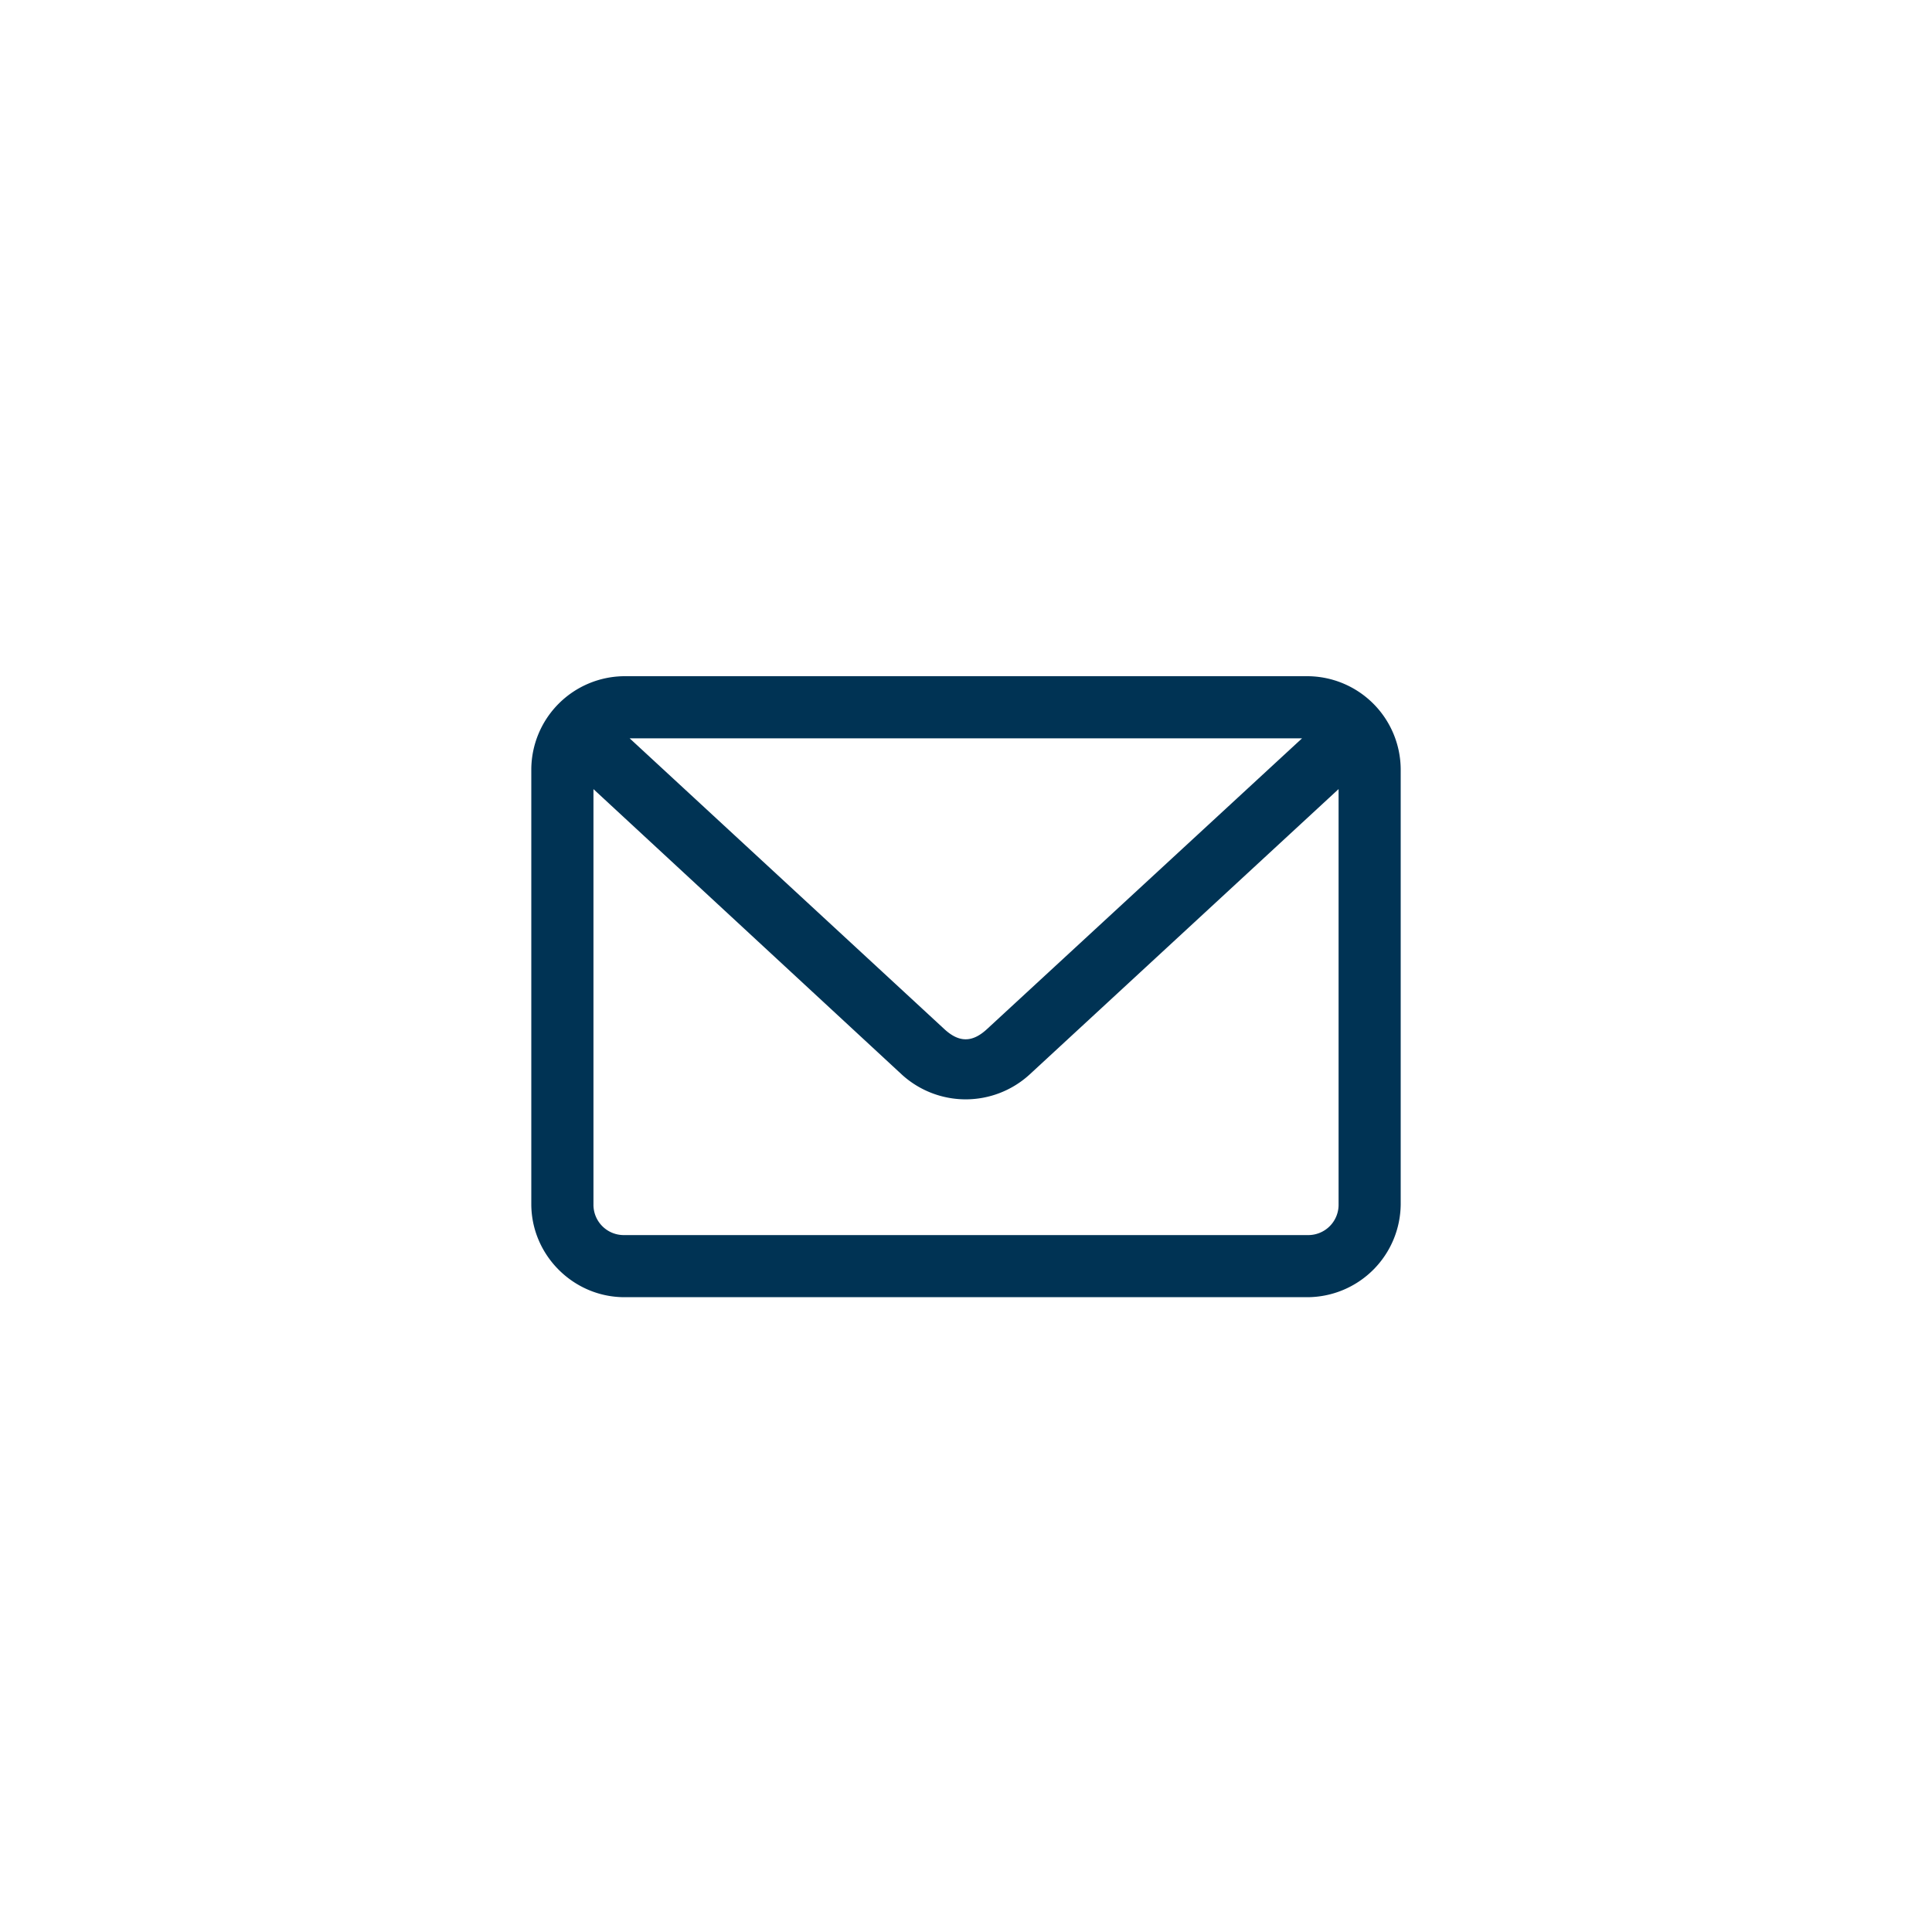 <svg width="40" height="40" fill="none" xmlns="http://www.w3.org/2000/svg"><path d="M12.929 14A1.939 1.939 0 0 0 11 15.929v9c0 1.057.871 1.928 1.929 1.928H27.07A1.939 1.939 0 0 0 29 24.93v-9A1.939 1.939 0 0 0 27.071 14H12.93zm.107 1.286h13.922l-6.523 6.02c-.305.282-.579.282-.884 0l-6.515-6.02zm-.75 1.051l6.388 5.913a1.96 1.96 0 0 0 2.639 0l6.401-5.913v8.592a.628.628 0 0 1-.643.642H12.93a.628.628 0 0 1-.643-.642v-8.592z" fill="#003354"/></svg>